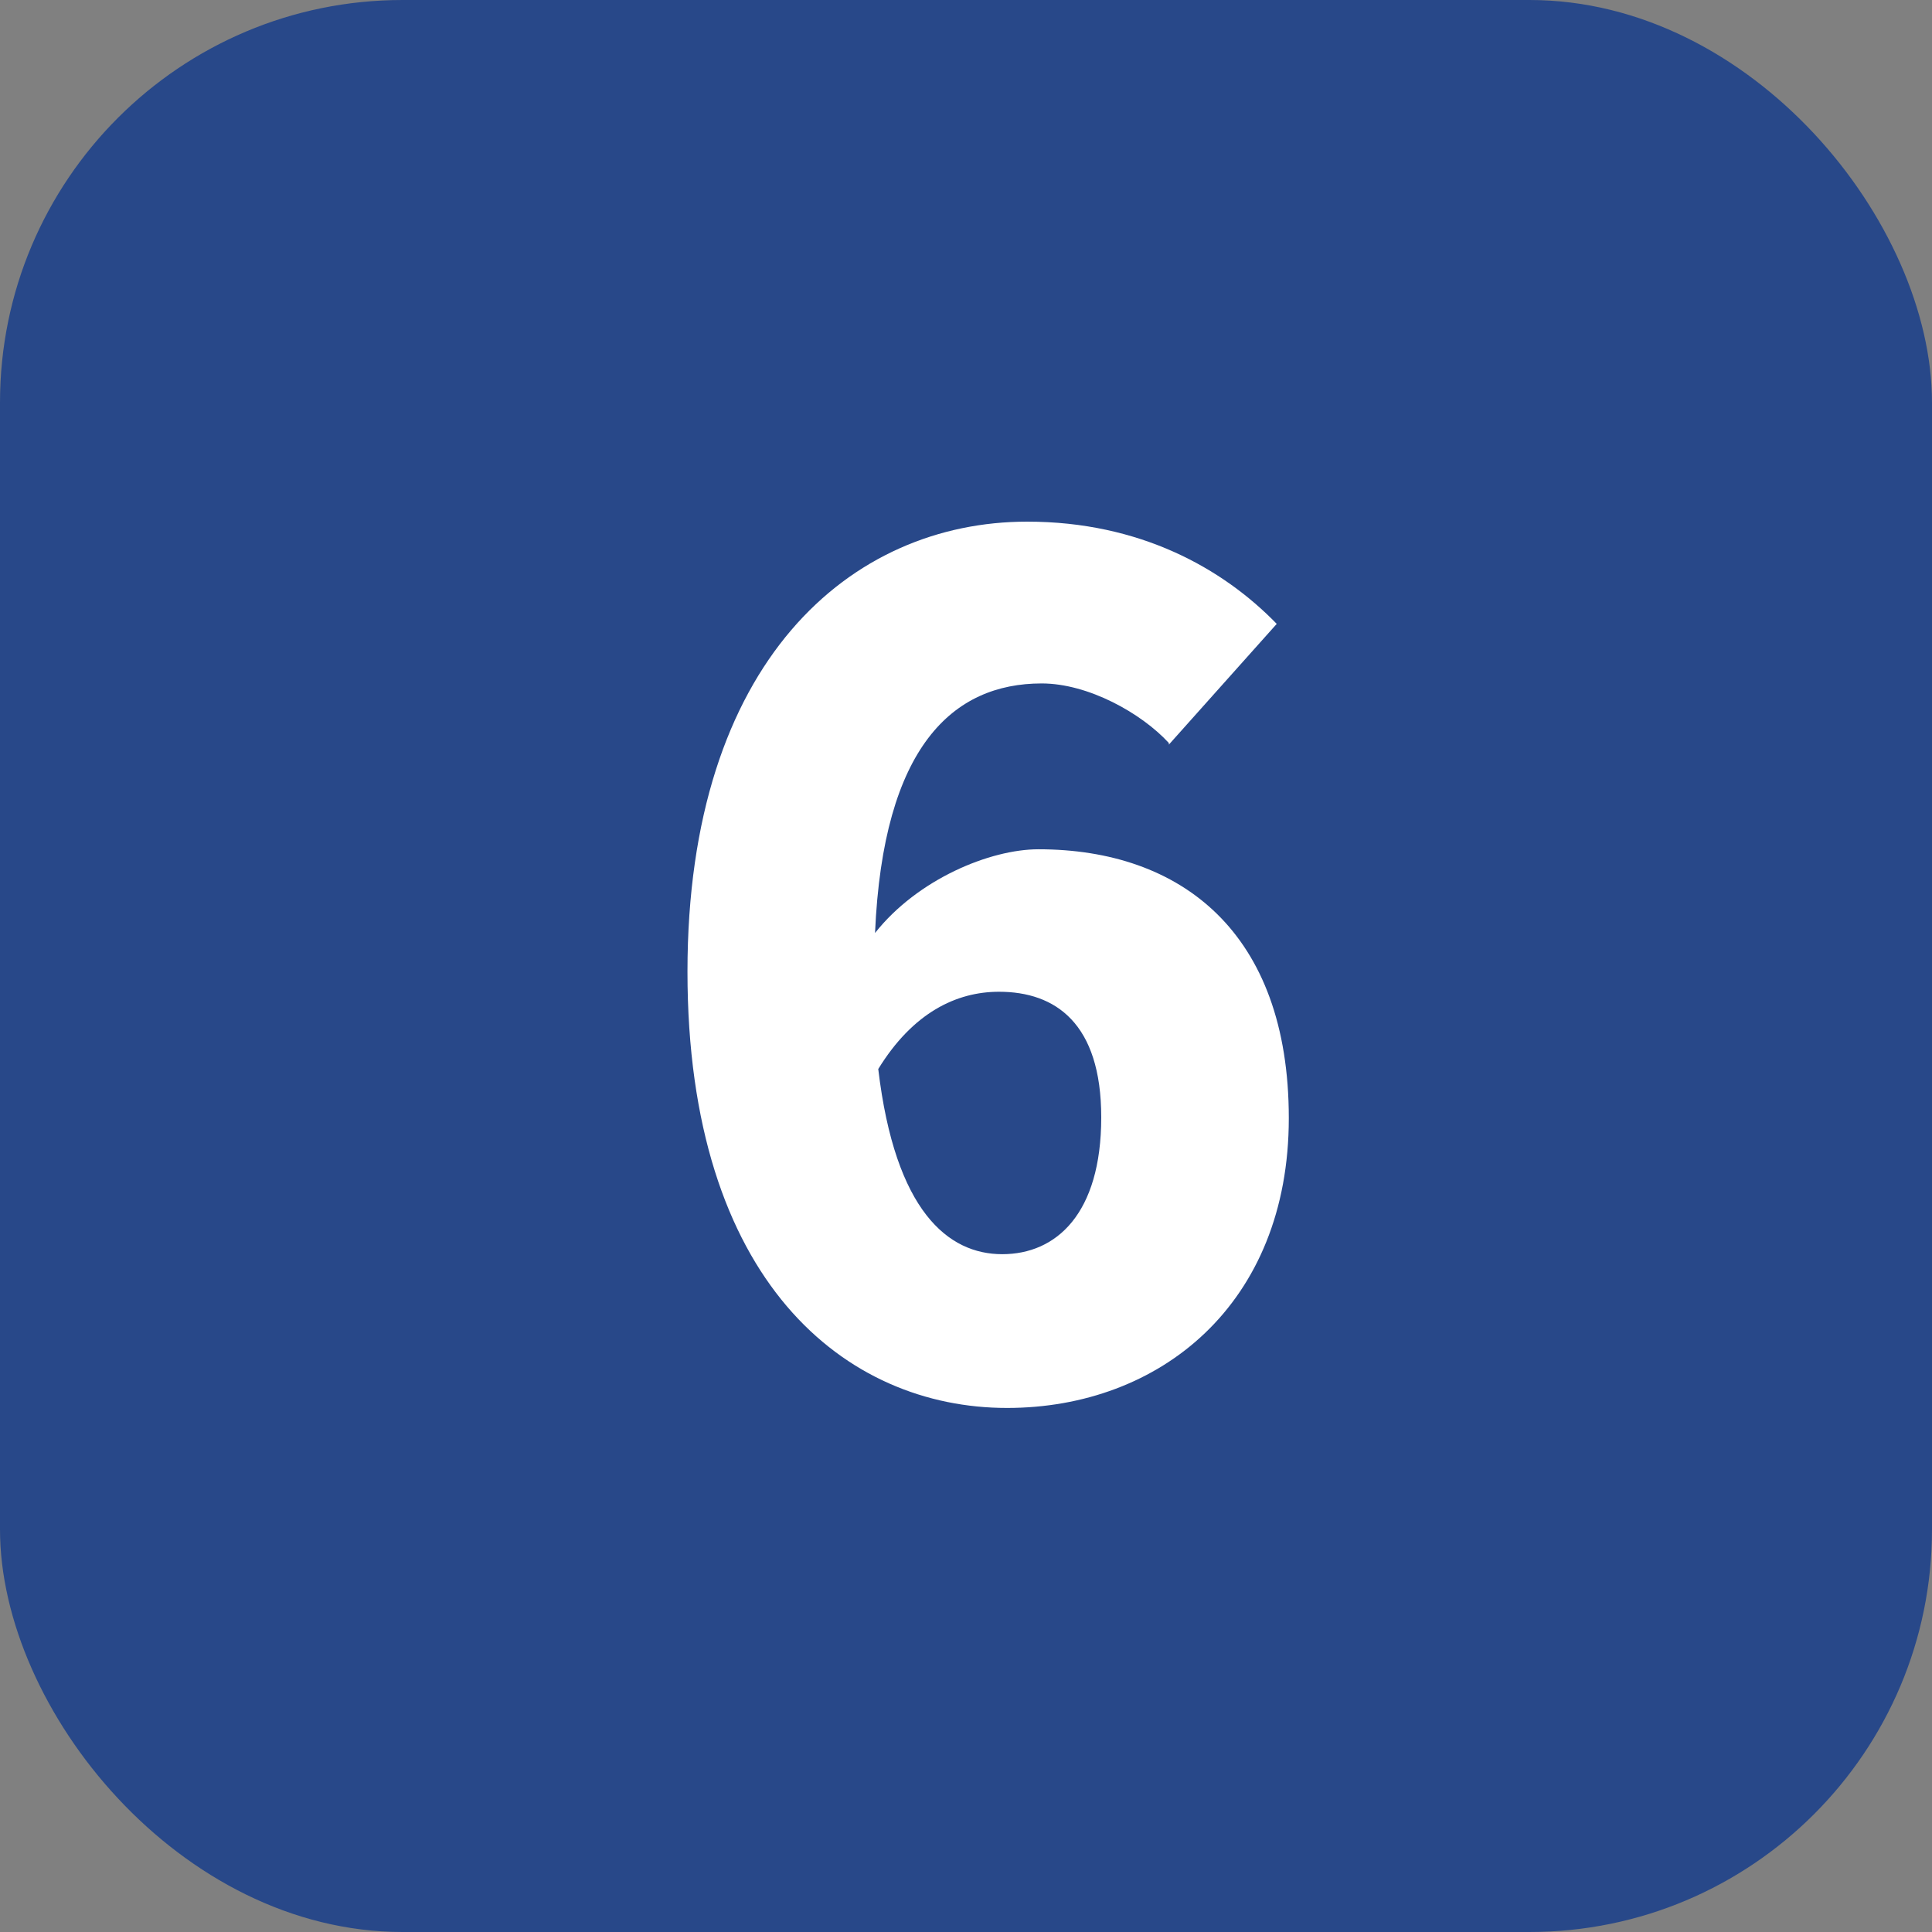 <?xml version="1.0" encoding="UTF-8"?> <svg xmlns="http://www.w3.org/2000/svg" id="_レイヤー_2" width="24" height="24" viewBox="0 0 24 24"><rect x="0" y="0" width="24" height="24" fill="#808080" stroke="none"/><g id="_コンテンツ"><rect width="24" height="24" rx="5" ry="5" fill="#284889" stroke-width="0"></rect><path d="m14.52,9.23c-.34-.37-1-.74-1.58-.74-1.1,0-1.97.78-2.07,3.1.53-.67,1.43-1.04,2.03-1.04,1.77,0,3.11,1.03,3.11,3.34s-1.6,3.6-3.5,3.6c-2,0-3.97-1.56-3.97-5.42s2.03-5.59,4.22-5.59c1.4,0,2.43.58,3.1,1.27l-1.34,1.5Zm-.84,4.65c0-1.17-.57-1.56-1.27-1.56-.53,0-1.07.26-1.5.96.21,1.77.87,2.3,1.54,2.3s1.23-.5,1.23-1.7Z" fill="#fff" stroke-width="0"></path></g></svg> 